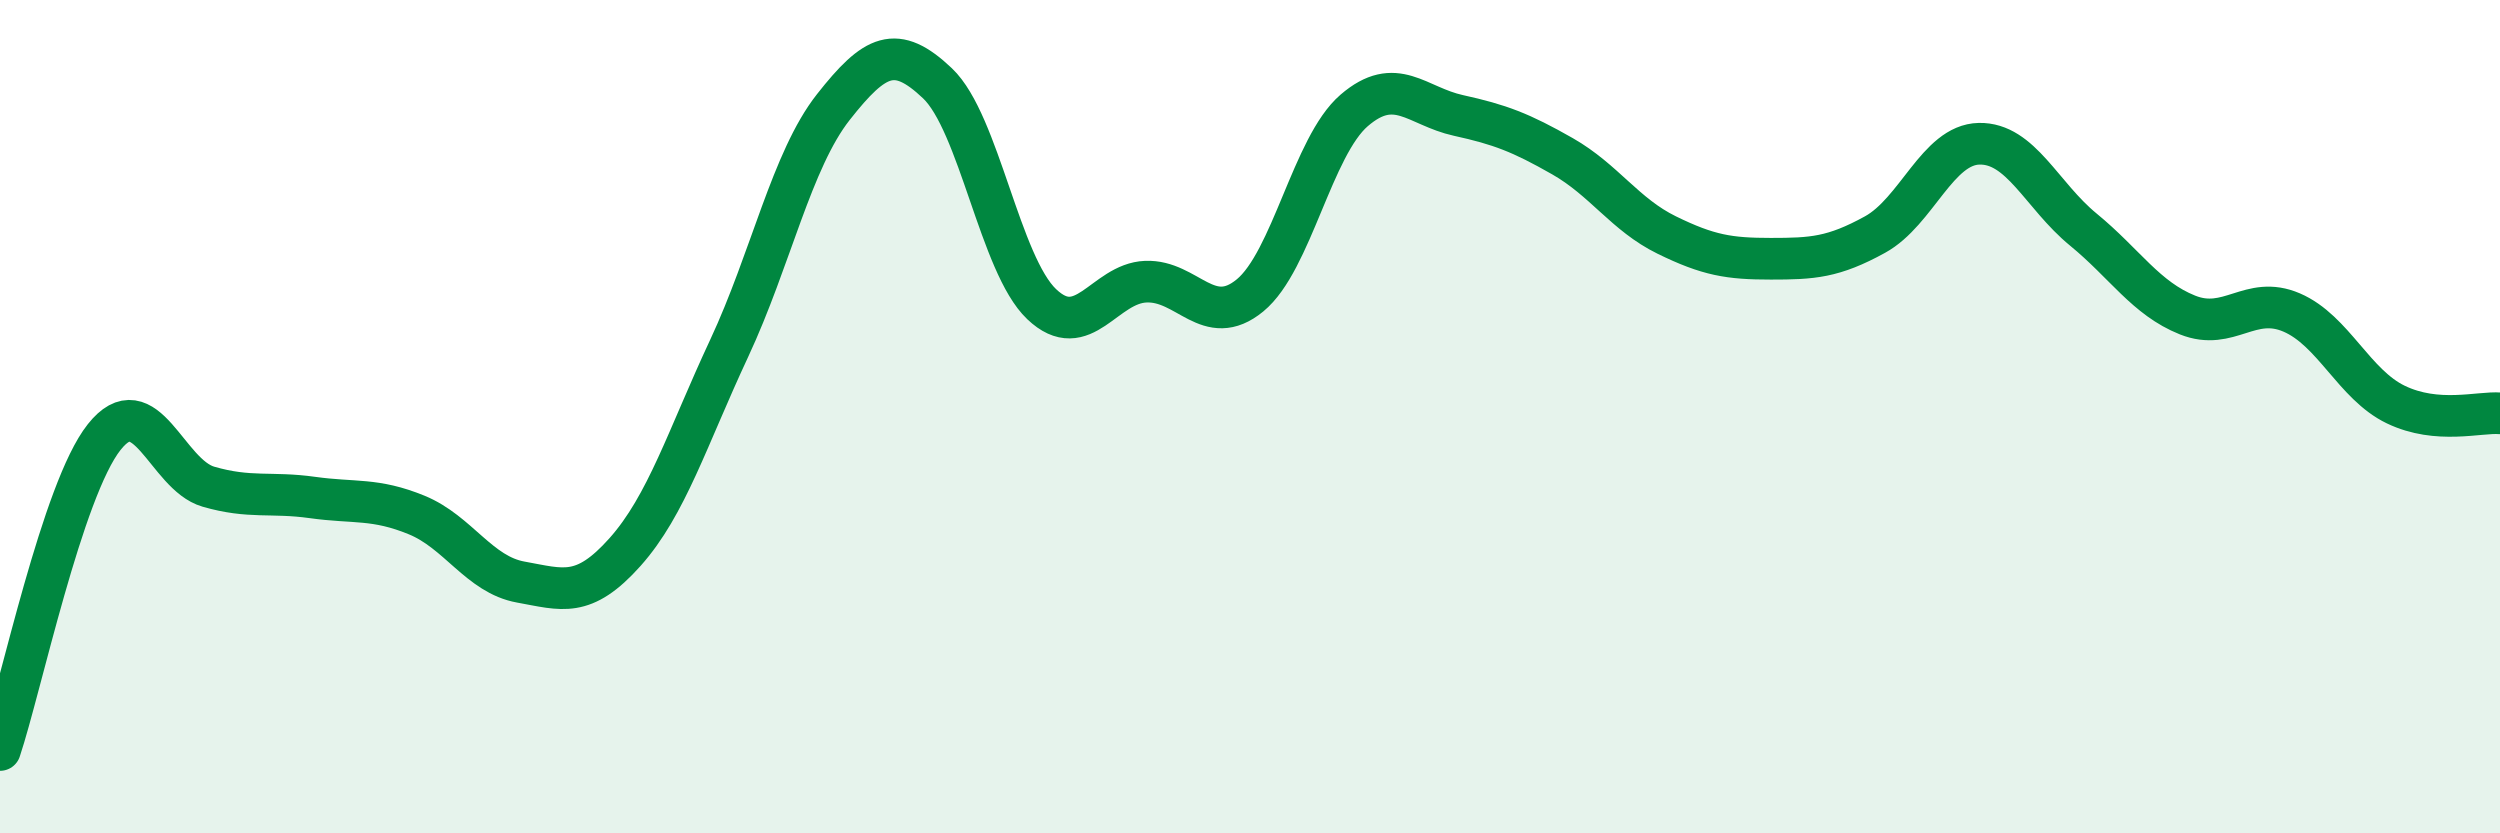 
    <svg width="60" height="20" viewBox="0 0 60 20" xmlns="http://www.w3.org/2000/svg">
      <path
        d="M 0,18 C 0.5,16.5 1.5,11.75 2.5,10.49 C 3.5,9.23 4,11.39 5,11.68 C 6,11.97 6.5,11.8 7.5,11.94 C 8.5,12.08 9,11.95 10,12.36 C 11,12.77 11.5,13.79 12.5,13.97 C 13.5,14.15 14,14.37 15,13.25 C 16,12.13 16.5,10.5 17.5,8.36 C 18.5,6.22 19,3.84 20,2.57 C 21,1.3 21.5,1.05 22.5,2 C 23.5,2.95 24,6.35 25,7.3 C 26,8.25 26.5,6.8 27.5,6.76 C 28.5,6.72 29,7.91 30,7.09 C 31,6.27 31.5,3.51 32.5,2.65 C 33.5,1.79 34,2.55 35,2.77 C 36,2.99 36.5,3.18 37.5,3.75 C 38.5,4.32 39,5.15 40,5.64 C 41,6.13 41.5,6.21 42.5,6.21 C 43.5,6.21 44,6.18 45,5.63 C 46,5.08 46.5,3.47 47.5,3.45 C 48.5,3.43 49,4.69 50,5.51 C 51,6.33 51.5,7.16 52.5,7.56 C 53.5,7.96 54,7.07 55,7.5 C 56,7.93 56.5,9.23 57.5,9.71 C 58.5,10.19 59.5,9.88 60,9.92L60 20L0 20Z"
        fill="#008740"
        opacity="0.1"
        stroke-linecap="round"
        stroke-linejoin="round"
      />
      <path
        d="M 0,18 C 0.5,16.5 1.5,11.75 2.5,10.49 C 3.5,9.23 4,11.39 5,11.68 C 6,11.97 6.5,11.8 7.5,11.94 C 8.5,12.08 9,11.95 10,12.36 C 11,12.77 11.5,13.79 12.5,13.97 C 13.5,14.15 14,14.37 15,13.25 C 16,12.13 16.5,10.5 17.5,8.36 C 18.5,6.22 19,3.84 20,2.57 C 21,1.3 21.5,1.05 22.5,2 C 23.5,2.95 24,6.35 25,7.3 C 26,8.25 26.5,6.8 27.5,6.76 C 28.5,6.72 29,7.91 30,7.09 C 31,6.27 31.5,3.51 32.5,2.65 C 33.5,1.79 34,2.55 35,2.77 C 36,2.99 36.5,3.18 37.5,3.75 C 38.5,4.32 39,5.15 40,5.64 C 41,6.13 41.5,6.21 42.5,6.21 C 43.5,6.21 44,6.18 45,5.63 C 46,5.08 46.5,3.47 47.5,3.45 C 48.5,3.43 49,4.69 50,5.51 C 51,6.33 51.5,7.16 52.5,7.56 C 53.5,7.96 54,7.07 55,7.5 C 56,7.93 56.5,9.23 57.5,9.71 C 58.5,10.19 59.5,9.88 60,9.92"
        stroke="#008740"
        stroke-width="1"
        fill="none"
        stroke-linecap="round"
        stroke-linejoin="round"
      />
    </svg>
  